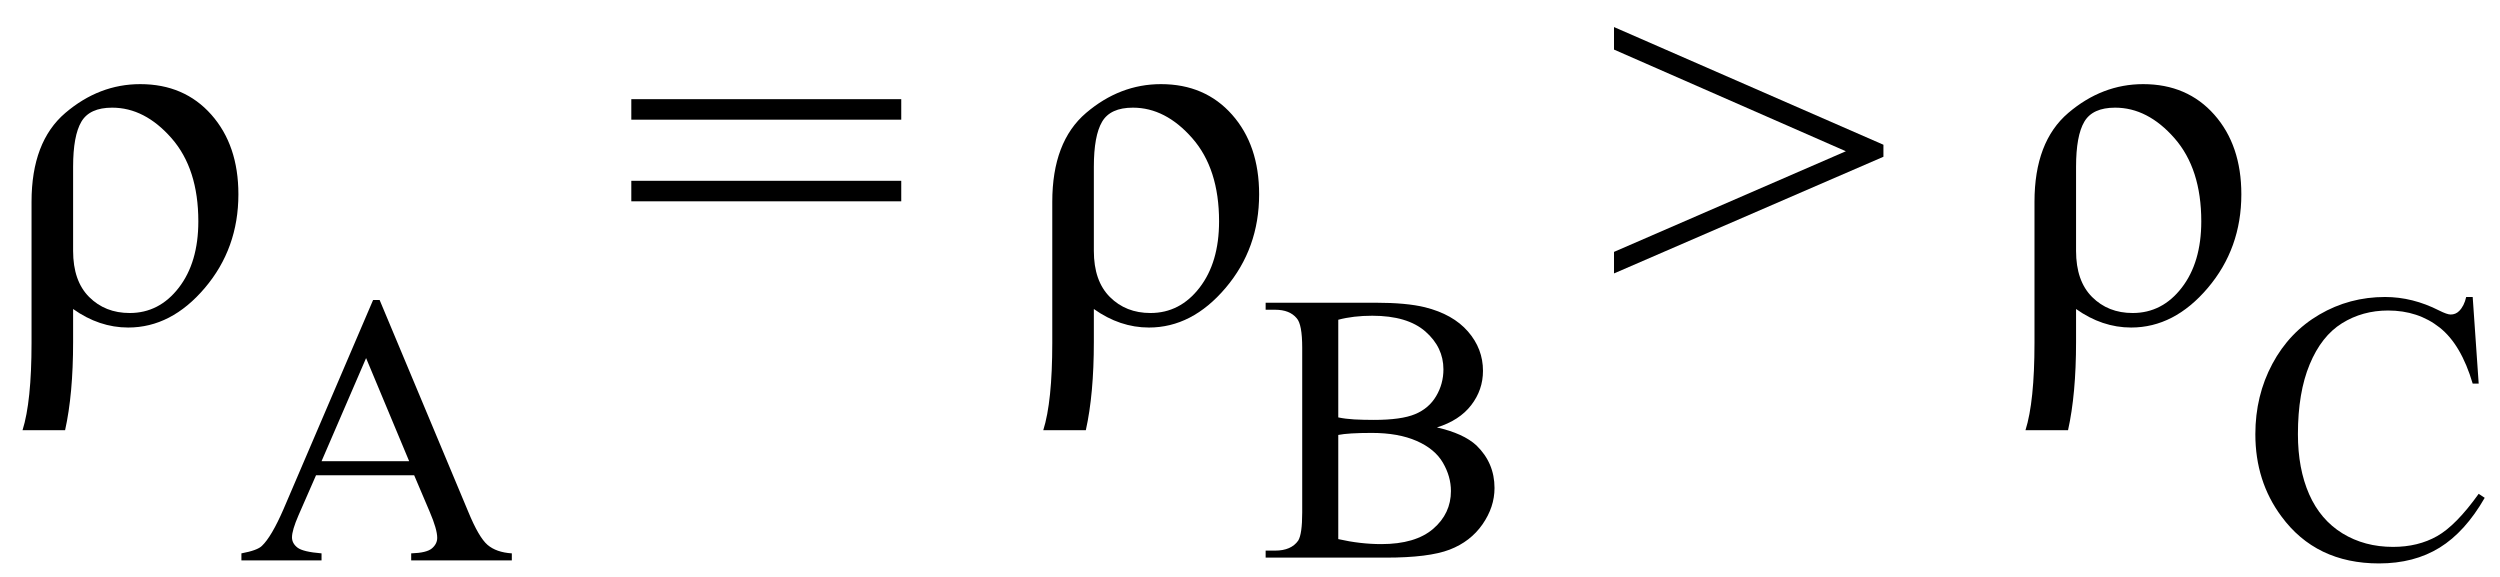 <svg xmlns="http://www.w3.org/2000/svg" xmlns:xlink="http://www.w3.org/1999/xlink" stroke-dasharray="none" shape-rendering="auto" font-family="'Dialog'" width="78" text-rendering="auto" fill-opacity="1" contentScriptType="text/ecmascript" color-interpolation="auto" color-rendering="auto" preserveAspectRatio="xMidYMid meet" font-size="12" fill="black" stroke="black" image-rendering="auto" stroke-miterlimit="10" zoomAndPan="magnify" version="1.0" stroke-linecap="square" stroke-linejoin="miter" contentStyleType="text/css" font-style="normal" height="18" stroke-width="1" stroke-dashoffset="0" font-weight="normal" stroke-opacity="1"><defs id="genericDefs"/><g><g text-rendering="optimizeLegibility" transform="translate(0,10)" color-rendering="optimizeQuality" color-interpolation="linearRGB" image-rendering="optimizeQuality"><path d="M2.031 3.422 L0.703 3.422 Q0.984 2.531 0.984 0.703 L0.984 -3.703 Q0.984 -5.578 2.039 -6.477 Q3.094 -7.375 4.375 -7.375 Q5.75 -7.375 6.594 -6.422 Q7.438 -5.469 7.438 -3.938 Q7.438 -2.25 6.391 -1.016 Q5.344 0.219 4 0.219 Q3.094 0.219 2.281 -0.359 L2.281 0.672 Q2.281 2.297 2.031 3.422 ZM2.281 -2.172 Q2.281 -1.234 2.781 -0.734 Q3.281 -0.234 4.047 -0.234 Q4.969 -0.234 5.578 -1.023 Q6.188 -1.812 6.188 -3.094 Q6.188 -4.734 5.352 -5.688 Q4.516 -6.641 3.5 -6.641 Q2.797 -6.641 2.539 -6.203 Q2.281 -5.766 2.281 -4.797 L2.281 -2.172 Z" stroke="none"/></g><g text-rendering="optimizeLegibility" transform="translate(7.438,17.484)" color-rendering="optimizeQuality" color-interpolation="linearRGB" image-rendering="optimizeQuality"><path d="M5.484 -2.656 L2.422 -2.656 L1.875 -1.406 Q1.672 -0.938 1.672 -0.719 Q1.672 -0.531 1.844 -0.398 Q2.016 -0.266 2.594 -0.219 L2.594 0 L0.094 0 L0.094 -0.219 Q0.594 -0.312 0.734 -0.453 Q1.031 -0.734 1.406 -1.594 L4.203 -8.125 L4.406 -8.125 L7.172 -1.516 Q7.5 -0.719 7.773 -0.484 Q8.047 -0.25 8.531 -0.219 L8.531 0 L5.391 0 L5.391 -0.219 Q5.875 -0.234 6.039 -0.375 Q6.203 -0.516 6.203 -0.703 Q6.203 -0.969 5.969 -1.516 L5.484 -2.656 ZM5.328 -3.094 L3.984 -6.312 L2.594 -3.094 L5.328 -3.094 Z" stroke="none"/></g><g text-rendering="optimizeLegibility" transform="translate(19.4,10)" color-rendering="optimizeQuality" color-interpolation="linearRGB" image-rendering="optimizeQuality"><path d="M0.297 -6.906 L8.719 -6.906 L8.719 -6.266 L0.297 -6.266 L0.297 -6.906 ZM0.297 -4.359 L8.719 -4.359 L8.719 -3.719 L0.297 -3.719 L0.297 -4.359 Z" stroke="none"/></g><g text-rendering="optimizeLegibility" transform="translate(31.847,10)" color-rendering="optimizeQuality" color-interpolation="linearRGB" image-rendering="optimizeQuality"><path d="M2.031 3.422 L0.703 3.422 Q0.984 2.531 0.984 0.703 L0.984 -3.703 Q0.984 -5.578 2.039 -6.477 Q3.094 -7.375 4.375 -7.375 Q5.75 -7.375 6.594 -6.422 Q7.438 -5.469 7.438 -3.938 Q7.438 -2.25 6.391 -1.016 Q5.344 0.219 4 0.219 Q3.094 0.219 2.281 -0.359 L2.281 0.672 Q2.281 2.297 2.031 3.422 ZM2.281 -2.172 Q2.281 -1.234 2.781 -0.734 Q3.281 -0.234 4.047 -0.234 Q4.969 -0.234 5.578 -1.023 Q6.188 -1.812 6.188 -3.094 Q6.188 -4.734 5.352 -5.688 Q4.516 -6.641 3.5 -6.641 Q2.797 -6.641 2.539 -6.203 Q2.281 -5.766 2.281 -4.797 L2.281 -2.172 Z" stroke="none"/></g><g text-rendering="optimizeLegibility" transform="translate(39.285,17.398)" color-rendering="optimizeQuality" color-interpolation="linearRGB" image-rendering="optimizeQuality"><path d="M5.547 -4.062 Q6.375 -3.875 6.781 -3.5 Q7.344 -2.953 7.344 -2.172 Q7.344 -1.578 6.969 -1.039 Q6.594 -0.5 5.945 -0.25 Q5.297 0 3.953 0 L0.203 0 L0.203 -0.219 L0.5 -0.219 Q1 -0.219 1.219 -0.531 Q1.344 -0.734 1.344 -1.406 L1.344 -6.547 Q1.344 -7.281 1.172 -7.469 Q0.953 -7.734 0.5 -7.734 L0.203 -7.734 L0.203 -7.953 L3.641 -7.953 Q4.594 -7.953 5.172 -7.812 Q6.047 -7.594 6.516 -7.055 Q6.984 -6.516 6.984 -5.828 Q6.984 -5.234 6.617 -4.758 Q6.25 -4.281 5.547 -4.062 ZM2.469 -4.375 Q2.688 -4.328 2.969 -4.312 Q3.25 -4.297 3.578 -4.297 Q4.438 -4.297 4.867 -4.477 Q5.297 -4.656 5.523 -5.039 Q5.75 -5.422 5.75 -5.875 Q5.75 -6.562 5.188 -7.055 Q4.625 -7.547 3.531 -7.547 Q2.938 -7.547 2.469 -7.422 L2.469 -4.375 ZM2.469 -0.578 Q3.156 -0.422 3.812 -0.422 Q4.875 -0.422 5.43 -0.898 Q5.984 -1.375 5.984 -2.078 Q5.984 -2.531 5.734 -2.961 Q5.484 -3.391 4.914 -3.641 Q4.344 -3.891 3.516 -3.891 Q3.141 -3.891 2.883 -3.875 Q2.625 -3.859 2.469 -3.828 L2.469 -0.578 Z" stroke="none"/></g><g text-rendering="optimizeLegibility" transform="translate(50.06,10)" color-rendering="optimizeQuality" color-interpolation="linearRGB" image-rendering="optimizeQuality"><path d="M8.703 -5.109 L0.297 -1.469 L0.297 -2.141 L7.531 -5.281 L0.297 -8.453 L0.297 -9.156 L8.703 -5.484 L8.703 -5.109 Z" stroke="none"/></g><g text-rendering="optimizeLegibility" transform="translate(62.492,10)" color-rendering="optimizeQuality" color-interpolation="linearRGB" image-rendering="optimizeQuality"><path d="M2.031 3.422 L0.703 3.422 Q0.984 2.531 0.984 0.703 L0.984 -3.703 Q0.984 -5.578 2.039 -6.477 Q3.094 -7.375 4.375 -7.375 Q5.75 -7.375 6.594 -6.422 Q7.438 -5.469 7.438 -3.938 Q7.438 -2.25 6.391 -1.016 Q5.344 0.219 4 0.219 Q3.094 0.219 2.281 -0.359 L2.281 0.672 Q2.281 2.297 2.031 3.422 ZM2.281 -2.172 Q2.281 -1.234 2.781 -0.734 Q3.281 -0.234 4.047 -0.234 Q4.969 -0.234 5.578 -1.023 Q6.188 -1.812 6.188 -3.094 Q6.188 -4.734 5.352 -5.688 Q4.516 -6.641 3.5 -6.641 Q2.797 -6.641 2.539 -6.203 Q2.281 -5.766 2.281 -4.797 L2.281 -2.172 Z" stroke="none"/></g><g text-rendering="optimizeLegibility" transform="translate(69.929,17.391)" color-rendering="optimizeQuality" color-interpolation="linearRGB" image-rendering="optimizeQuality"><path d="M7.219 -8.125 L7.406 -5.422 L7.219 -5.422 Q6.859 -6.641 6.188 -7.172 Q5.516 -7.703 4.578 -7.703 Q3.781 -7.703 3.141 -7.305 Q2.5 -6.906 2.133 -6.023 Q1.766 -5.141 1.766 -3.844 Q1.766 -2.766 2.117 -1.969 Q2.469 -1.172 3.156 -0.75 Q3.844 -0.328 4.734 -0.328 Q5.516 -0.328 6.109 -0.664 Q6.703 -1 7.406 -1.984 L7.594 -1.859 Q6.984 -0.797 6.188 -0.305 Q5.391 0.188 4.297 0.188 Q2.328 0.188 1.25 -1.281 Q0.438 -2.375 0.438 -3.844 Q0.438 -5.047 0.969 -6.039 Q1.5 -7.031 2.438 -7.578 Q3.375 -8.125 4.484 -8.125 Q5.344 -8.125 6.172 -7.703 Q6.422 -7.578 6.531 -7.578 Q6.688 -7.578 6.797 -7.688 Q6.953 -7.844 7.016 -8.125 L7.219 -8.125 Z" stroke="none"/></g></g></svg>
